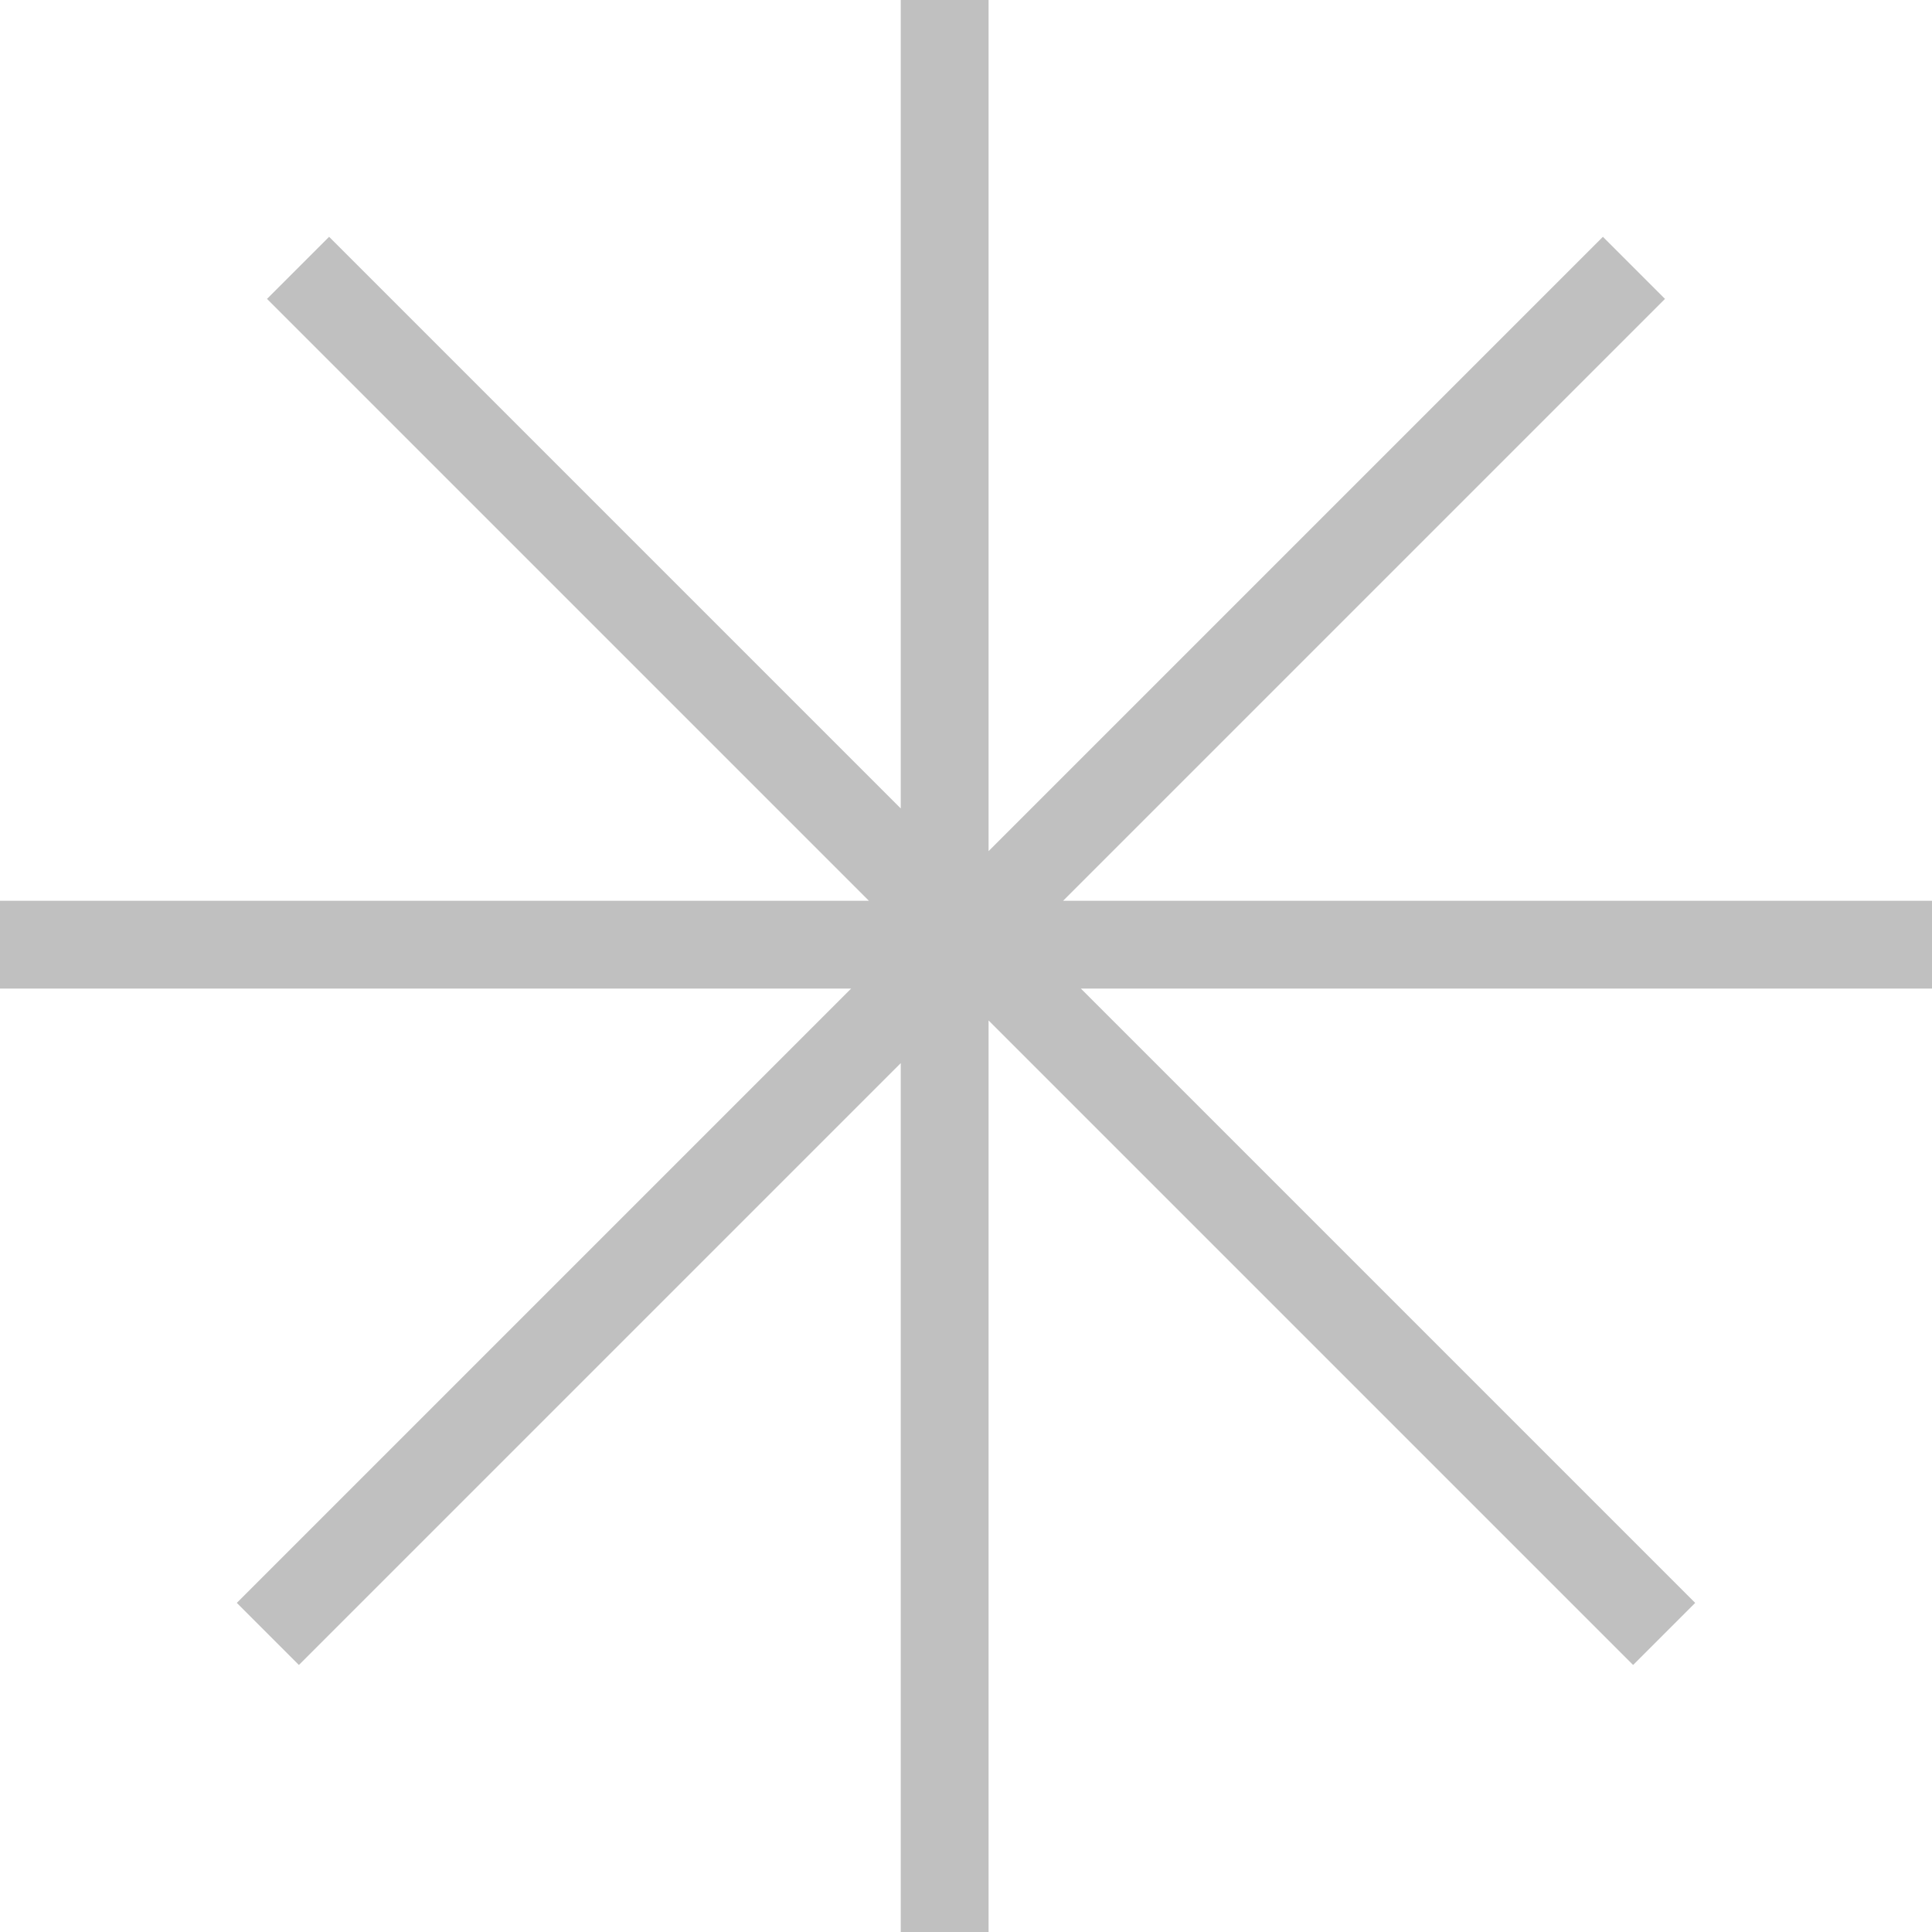 <svg xmlns="http://www.w3.org/2000/svg" width="22" height="22" viewBox="0 0 22 22" fill="none"><path d="M3.394 3.05L18.95 18.606M0 10.757H22M3.05 18.606L18.606 3.05M10.757 22V0" stroke="#9F9F9F" stroke-opacity="0.66"></path></svg>